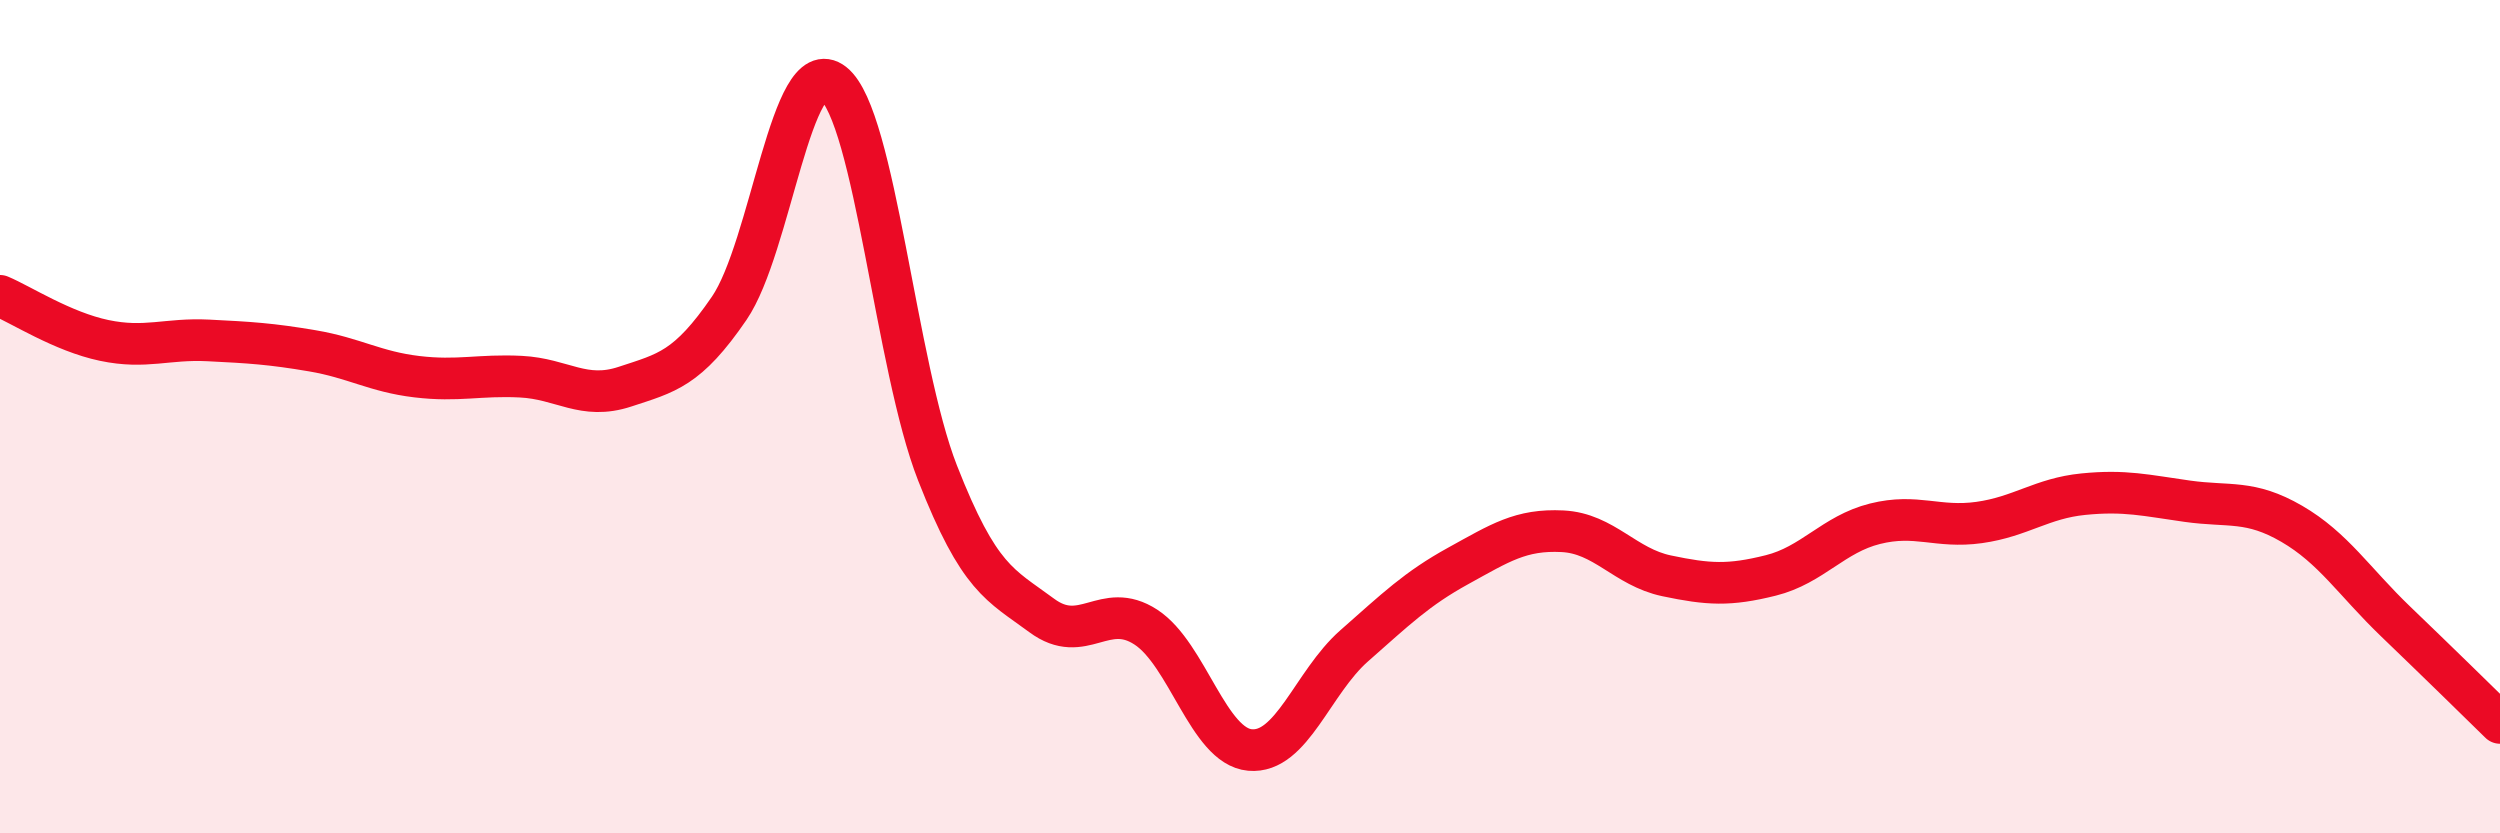 
    <svg width="60" height="20" viewBox="0 0 60 20" xmlns="http://www.w3.org/2000/svg">
      <path
        d="M 0,7.1 C 0.5,7.31 1.5,7.96 2.5,8.17 C 3.5,8.38 4,8.12 5,8.17 C 6,8.22 6.5,8.25 7.5,8.42 C 8.5,8.59 9,8.92 10,9.04 C 11,9.16 11.5,8.99 12.5,9.04 C 13.5,9.09 14,9.61 15,9.28 C 16,8.95 16.5,8.86 17.5,7.4 C 18.5,5.94 19,1.21 20,2 C 21,2.79 21.5,8.8 22.5,11.35 C 23.5,13.9 24,14.03 25,14.77 C 26,15.51 26.5,14.4 27.5,15.05 C 28.5,15.7 29,17.91 30,18 C 31,18.09 31.5,16.38 32.5,15.5 C 33.5,14.62 34,14.13 35,13.58 C 36,13.03 36.5,12.7 37.5,12.75 C 38.5,12.8 39,13.61 40,13.82 C 41,14.03 41.5,14.06 42.5,13.81 C 43.5,13.56 44,12.82 45,12.57 C 46,12.32 46.5,12.68 47.5,12.54 C 48.5,12.4 49,11.96 50,11.86 C 51,11.76 51.5,11.89 52.5,12.03 C 53.5,12.17 54,11.99 55,12.57 C 56,13.15 56.5,13.96 57.5,14.92 C 58.5,15.88 59.5,16.86 60,17.35L60 20L0 20Z"
        fill="#EB0A25"
        opacity="0.1"
        stroke-linecap="round"
        stroke-linejoin="round"
      />
      <path
        d="M 0,7.1 C 0.5,7.31 1.5,7.96 2.5,8.17 C 3.5,8.38 4,8.12 5,8.17 C 6,8.22 6.5,8.25 7.5,8.42 C 8.5,8.59 9,8.92 10,9.04 C 11,9.16 11.5,8.99 12.5,9.04 C 13.5,9.09 14,9.61 15,9.28 C 16,8.95 16.5,8.86 17.5,7.4 C 18.5,5.94 19,1.21 20,2 C 21,2.79 21.5,8.8 22.5,11.35 C 23.5,13.9 24,14.03 25,14.77 C 26,15.51 26.5,14.4 27.5,15.05 C 28.5,15.7 29,17.91 30,18 C 31,18.09 31.5,16.38 32.5,15.5 C 33.5,14.62 34,14.13 35,13.58 C 36,13.03 36.5,12.7 37.5,12.75 C 38.5,12.8 39,13.61 40,13.82 C 41,14.03 41.5,14.06 42.5,13.81 C 43.5,13.56 44,12.82 45,12.57 C 46,12.32 46.5,12.68 47.5,12.54 C 48.5,12.4 49,11.96 50,11.86 C 51,11.76 51.5,11.89 52.5,12.03 C 53.5,12.17 54,11.99 55,12.57 C 56,13.15 56.5,13.96 57.5,14.92 C 58.5,15.88 59.5,16.86 60,17.35"
        stroke="#EB0A25"
        stroke-width="1"
        fill="none"
        stroke-linecap="round"
        stroke-linejoin="round"
      />
    </svg>
  